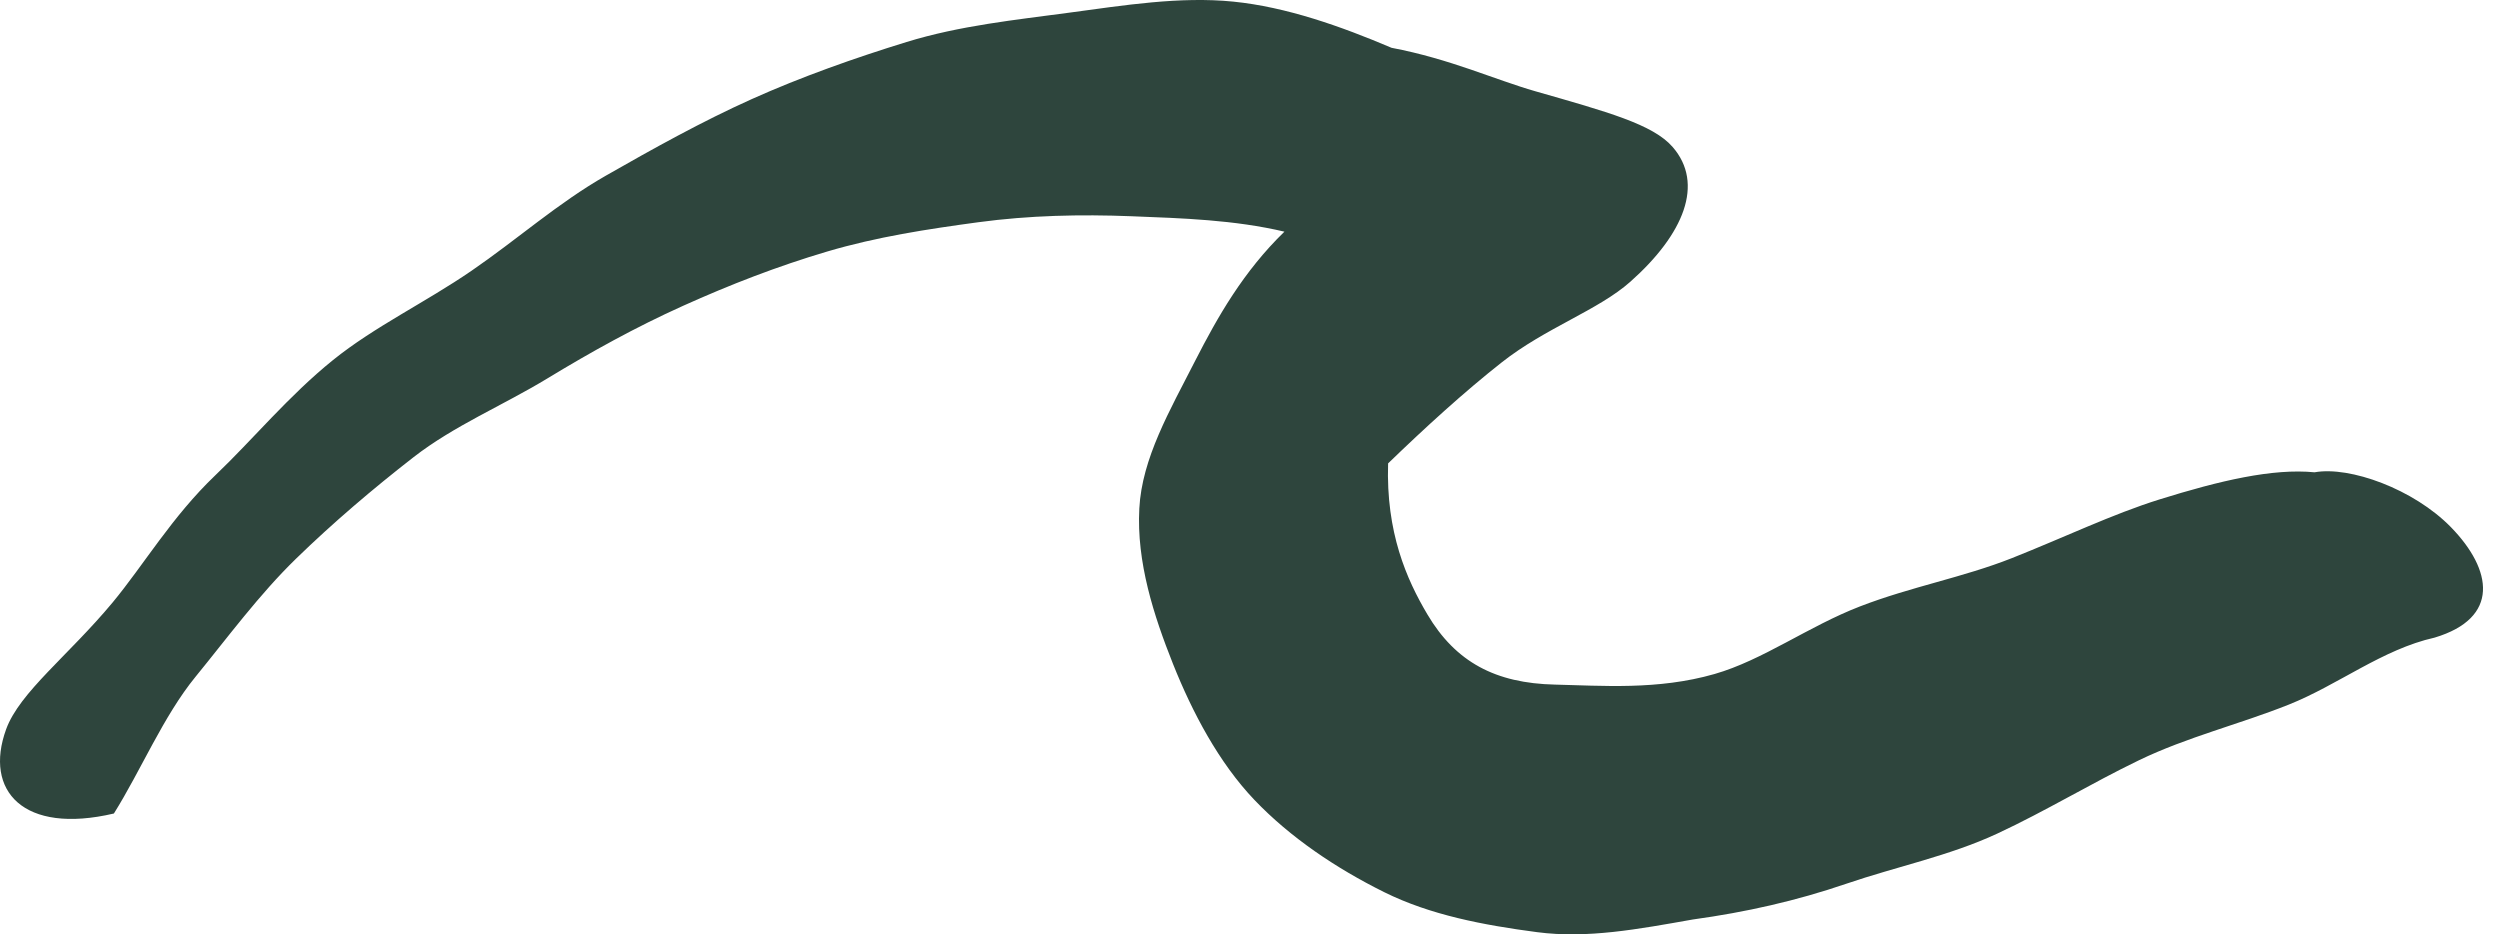 <svg width="99" height="37" viewBox="0 0 99 37" fill="none" xmlns="http://www.w3.org/2000/svg">
<path d="M50.874 9.176C48.873 8.704 46.827 8.643 44.804 8.563C42.78 8.484 40.761 8.528 38.737 8.801C36.714 9.075 34.721 9.379 32.755 9.961C30.789 10.543 28.916 11.27 27.046 12.112C25.177 12.954 23.418 13.928 21.668 14.991C19.918 16.053 17.983 16.856 16.378 18.103C14.773 19.351 13.177 20.709 11.723 22.124C10.268 23.539 9.016 25.241 7.742 26.801C6.468 28.362 5.577 30.513 4.51 32.215C0.922 33.057 -0.643 31.316 0.243 28.878C0.776 27.414 2.712 25.959 4.457 23.861C5.692 22.371 6.816 20.453 8.531 18.817C10.012 17.407 11.423 15.679 13.191 14.255C14.826 12.937 16.845 11.976 18.67 10.724C20.495 9.472 22.096 8.039 23.987 6.959C25.878 5.879 27.805 4.807 29.766 3.926C31.728 3.044 33.866 2.29 35.898 1.664C38.014 1.012 40.228 0.787 42.317 0.505C44.517 0.209 46.73 -0.148 48.837 0.064C50.945 0.276 53.105 1.043 55.106 1.893C57.429 2.334 59.233 3.167 60.797 3.613C63.663 4.433 65.462 4.926 66.237 5.821C67.498 7.272 66.687 9.269 64.562 11.156C63.293 12.284 61.199 12.985 59.466 14.352C57.967 15.533 56.424 16.944 54.969 18.35C54.881 21.088 55.701 22.939 56.521 24.324C57.645 26.228 59.233 27.057 61.573 27.11C63.403 27.149 65.642 27.339 67.895 26.691C69.804 26.144 71.62 24.8 73.653 24.015C75.685 23.23 77.748 22.864 79.67 22.102C81.738 21.282 83.664 20.356 85.511 19.779C87.901 19.034 89.995 18.54 91.657 18.703C93.05 18.452 95.58 19.364 97.057 20.876C98.71 22.573 99.001 24.474 96.409 25.25C94.346 25.712 92.591 27.123 90.634 27.903C88.677 28.684 86.609 29.186 84.709 30.103C82.809 31.02 81.001 32.122 79.097 33.008C77.193 33.895 75.094 34.318 73.11 34.997C71.126 35.675 69.143 36.121 67.035 36.412C64.871 36.795 62.852 37.174 60.872 36.914C58.725 36.632 56.636 36.231 54.82 35.332C52.898 34.379 51.09 33.158 49.679 31.681C48.269 30.205 47.215 28.207 46.452 26.294C45.69 24.381 45.002 22.261 45.117 20.136C45.222 18.147 46.32 16.265 47.334 14.277C48.211 12.566 49.225 10.763 50.87 9.167L50.874 9.176Z" fill="#2E453D"></path>
</svg>
